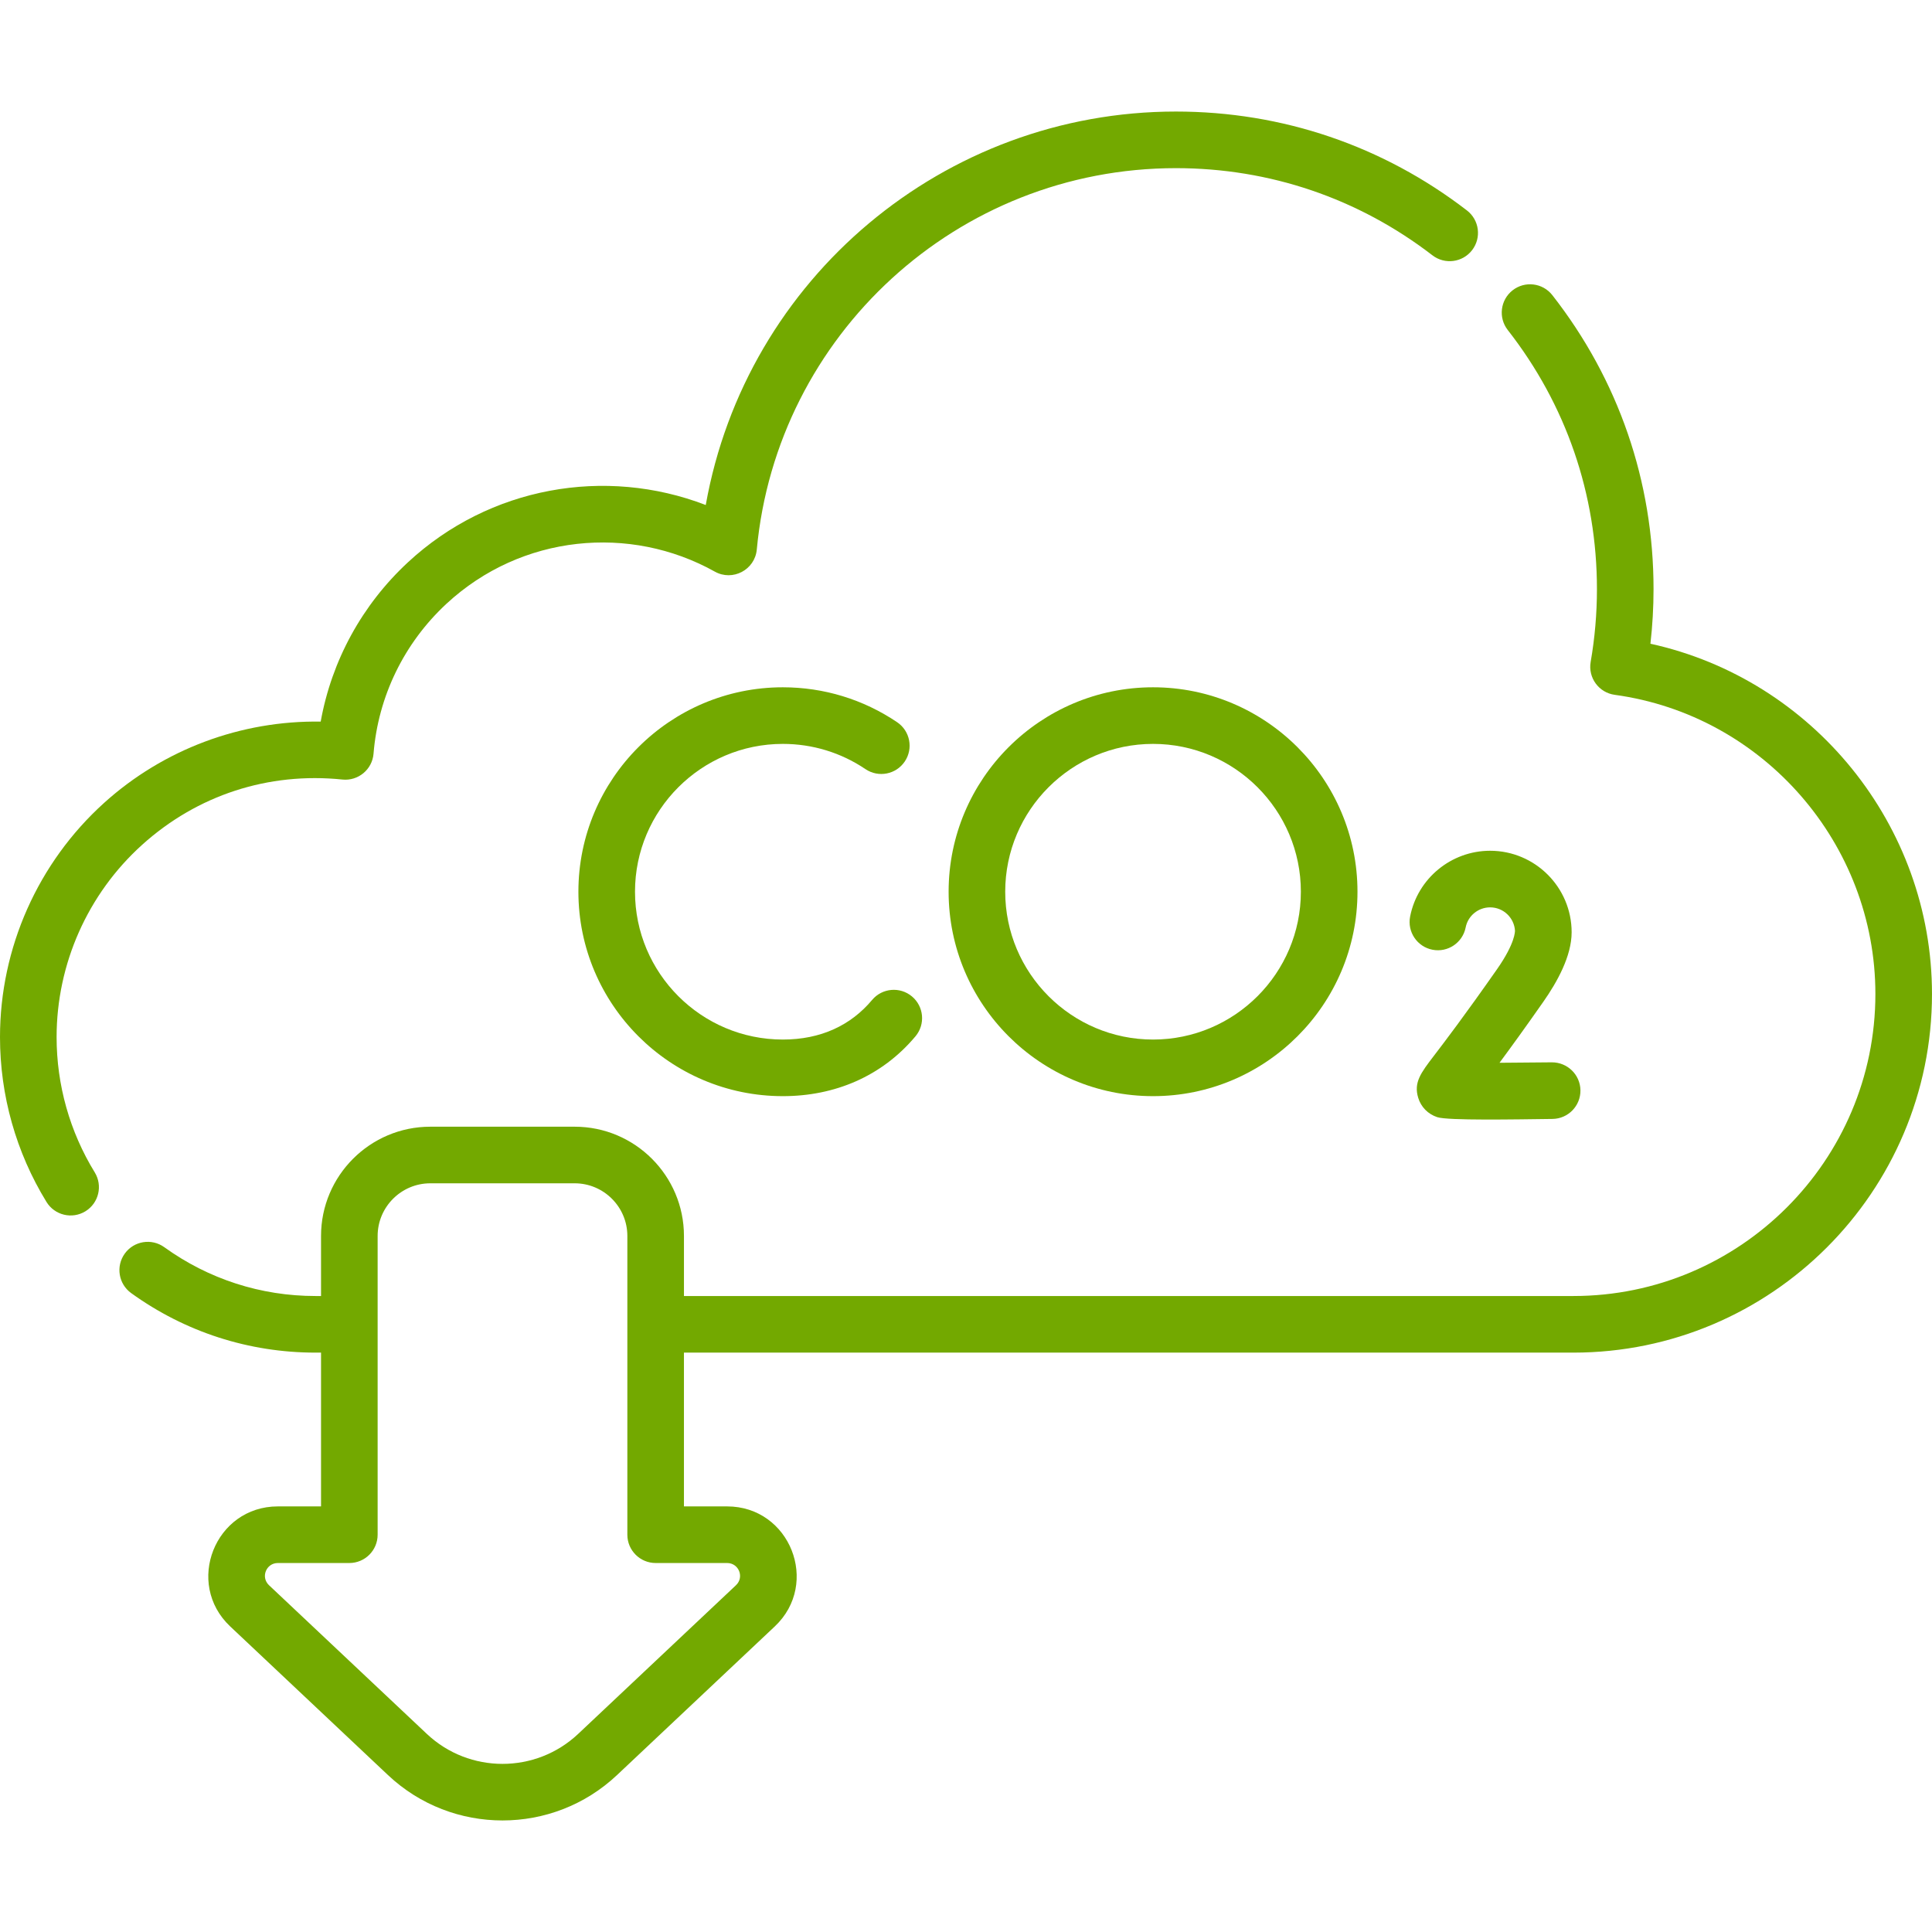 <?xml version="1.0" encoding="UTF-8"?> <svg xmlns="http://www.w3.org/2000/svg" width="216" height="216" viewBox="0 0 216 216" fill="none"><g clip-path="url(#clip0_322_727)"><path d="M87.522 83.168C90.834 83.168 94.028 84.144 96.76 85.989C98.209 86.968 100.175 86.587 101.153 85.138C102.131 83.69 101.751 81.724 100.302 80.745C96.52 78.19 92.101 76.84 87.522 76.84C74.919 76.84 64.666 87.093 64.666 99.695C64.666 112.298 74.919 122.551 87.522 122.551C93.311 122.551 98.587 120.35 102.351 115.861C103.474 114.522 103.299 112.527 101.96 111.404C100.622 110.281 98.626 110.456 97.503 111.795C95.117 114.64 91.766 116.223 87.522 116.223C78.408 116.223 70.994 108.809 70.994 99.695C70.994 90.582 78.408 83.168 87.522 83.168Z" fill="#73A900"></path><path d="M175.711 104.23C175.711 99.204 171.622 95.116 166.597 95.116C162.251 95.116 158.49 98.207 157.654 102.467C157.317 104.181 158.434 105.844 160.149 106.181C161.863 106.517 163.526 105.401 163.863 103.686C164.118 102.387 165.268 101.444 166.597 101.444C168.078 101.444 169.292 102.606 169.378 104.066C169.364 104.11 169.44 105.402 167.367 108.363C163.69 113.617 161.496 116.489 160.318 118.032C158.843 119.962 158.032 121.026 158.561 122.747C158.875 123.77 159.649 124.555 160.681 124.899C161.859 125.292 169.334 125.151 173.571 125.098C175.319 125.076 176.718 123.642 176.695 121.894C176.673 120.147 175.231 118.76 173.492 118.77C171.535 118.795 169.474 118.812 167.647 118.82C168.877 117.159 170.486 114.942 172.551 111.992C174.083 109.804 175.711 106.898 175.711 104.23Z" fill="#73A900"></path><path d="M106.057 99.695C106.057 112.298 116.309 122.551 128.912 122.551C141.515 122.551 151.768 112.298 151.768 99.695C151.768 87.093 141.515 76.84 128.912 76.84C116.309 76.84 106.057 87.093 106.057 99.695ZM145.439 99.695C145.439 108.809 138.025 116.223 128.912 116.223C119.798 116.223 112.384 108.809 112.384 99.695C112.384 90.582 119.798 83.168 128.912 83.168C138.025 83.168 145.439 90.582 145.439 99.695Z" fill="#73A900"></path><path d="M6.328 115.948C6.328 107.768 9.813 99.934 15.888 94.452C22.051 88.892 30.003 86.3 38.284 87.154C40.047 87.335 41.618 86.032 41.762 84.262C42.282 77.846 45.179 71.893 49.918 67.499C58.291 59.737 70.457 58.619 79.916 63.907C81.91 65.022 84.398 63.715 84.61 61.438C86.846 37.473 107.018 18.799 131.471 18.799C141.946 18.799 151.862 22.169 160.147 28.544C161.531 29.609 163.519 29.351 164.584 27.966C165.65 26.581 165.391 24.594 164.006 23.528C154.605 16.294 143.355 12.471 131.471 12.471C105.545 12.471 83.414 31.11 78.904 56.461C67.652 52.132 54.718 54.42 45.617 62.858C40.476 67.623 37.077 73.863 35.854 80.677C26.951 80.539 18.285 83.767 11.65 89.754C4.246 96.433 0 105.98 0 115.948C0 122.469 1.798 128.844 5.199 134.382C6.112 135.869 8.059 136.339 9.551 135.423C11.04 134.509 11.506 132.56 10.591 131.071C7.802 126.53 6.328 121.3 6.328 115.948Z" fill="#73A900"></path><path d="M184.52 71.97C184.751 69.946 184.868 67.903 184.868 65.868C184.868 53.829 180.956 42.463 173.554 32.999C172.478 31.623 170.489 31.379 169.112 32.456C167.736 33.532 167.493 35.521 168.569 36.897C175.092 45.238 178.54 55.256 178.54 65.868C178.54 68.591 178.304 71.329 177.838 74.004C177.53 75.769 178.75 77.439 180.526 77.682C197.141 79.954 209.671 94.334 209.671 111.132C209.671 129.749 194.524 144.896 175.906 144.896H76.467V138.183C76.467 131.447 70.987 125.967 64.251 125.967H48.108C41.372 125.967 35.892 131.447 35.892 138.183V144.896H35.276C29.166 144.896 23.319 143.009 18.367 139.437C16.949 138.415 14.972 138.735 13.95 140.153C12.927 141.57 13.248 143.548 14.665 144.57C20.701 148.924 27.828 151.225 35.276 151.225H35.892V168.418H31.064C24.041 168.418 20.627 177.022 25.738 181.838L43.38 198.458C50.557 205.22 61.801 205.219 68.979 198.458L86.62 181.838C91.732 177.021 88.317 168.418 81.294 168.418H76.466V151.225H175.906C198.013 151.225 215.999 133.239 215.999 111.132C215.999 92.257 202.674 75.954 184.52 71.97ZM81.295 174.747C82.595 174.747 83.242 176.327 82.281 177.232L64.64 193.852C59.896 198.321 52.463 198.321 47.72 193.852L30.078 177.232C29.117 176.326 29.766 174.747 31.064 174.747H39.056C40.804 174.747 42.22 173.33 42.22 171.583C42.22 169.22 42.22 144.07 42.22 138.183C42.22 134.937 44.862 132.295 48.108 132.295H64.251C67.497 132.295 70.139 134.937 70.139 138.183V171.583C70.139 173.33 71.555 174.747 73.303 174.747H81.295Z" fill="#73A900"></path></g><defs><clipPath id="clip0_322_727"><rect width="216" height="216" fill="white"></rect></clipPath></defs></svg> 